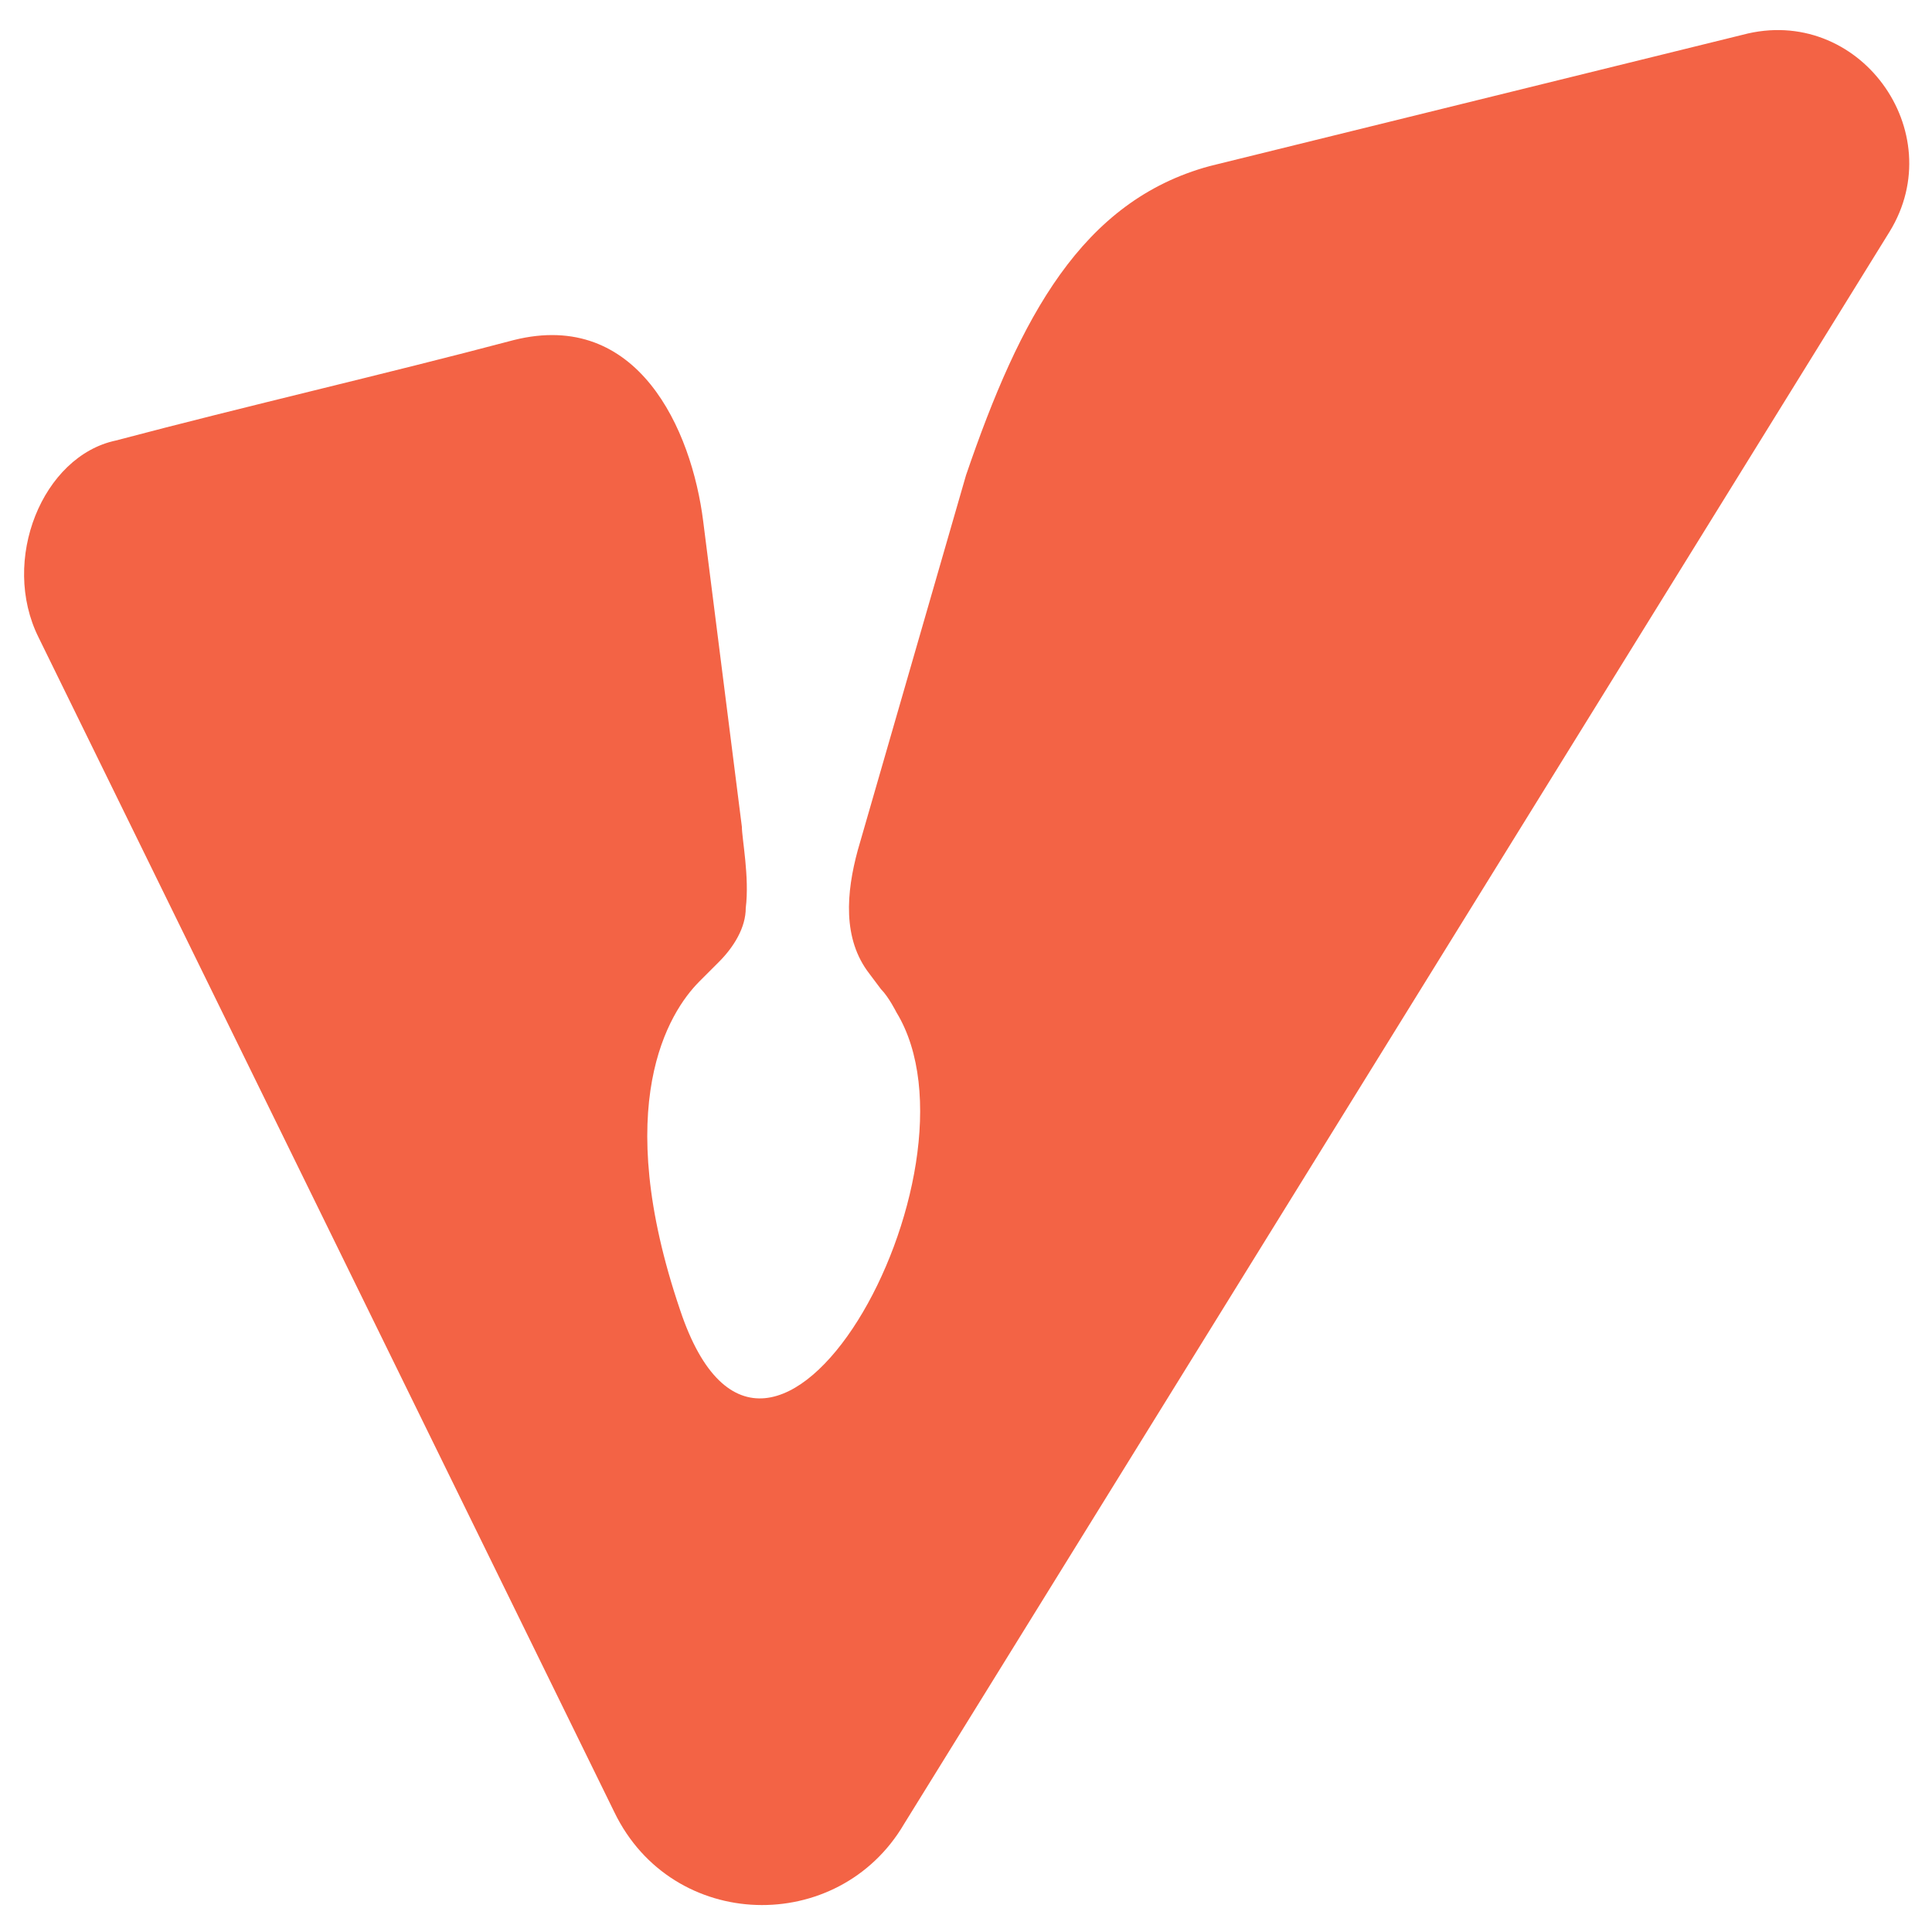 <?xml version="1.0" encoding="utf-8"?>
<!-- Generator: Adobe Illustrator 24.1.2, SVG Export Plug-In . SVG Version: 6.00 Build 0)  -->
<svg version="1.1" id="Layer_1" xmlns="http://www.w3.org/2000/svg" xmlns:xlink="http://www.w3.org/1999/xlink" x="0px" y="0px"
	 viewBox="0 0 50 50" style="enable-background:new 0 0 50 50;" xml:space="preserve">
<style type="text/css">
	.st0{fill:#F36345;}
	.st1{fill:none;}
</style>
<g>
	<path class="st0" d="M45.1,0.9L31.3,4.3c-3.3,0.9-4.9,3.9-6.3,8L22.2,22c-0.3,1.1-0.4,2.3,0.3,3.2l0.3,0.4c0.2,0.2,0.4,0.6,0.4,0.6
		c2.5,4.1-3.3,14.6-5.6,7.7c-1.8-5.3-0.3-7.7,0.5-8.5c0.1-0.1,0.3-0.3,0.5-0.5c0.4-0.4,0.7-0.9,0.7-1.4c0.1-0.8-0.1-1.8-0.1-2.1
		l-1-7.9c-0.3-2.4-1.7-5.5-4.9-4.7c-3.4,0.9-6.9,1.7-10.3,2.6C1.1,11.8,0,14.5,1,16.5l14.9,30.4c1.5,3.1,5.8,3.2,7.5,0.3L48.9,6
		C50.5,3.4,48.1,0.1,45.1,0.9z"/>
</g>
<rect class="st1" width="50" height="50"/>
</svg>
